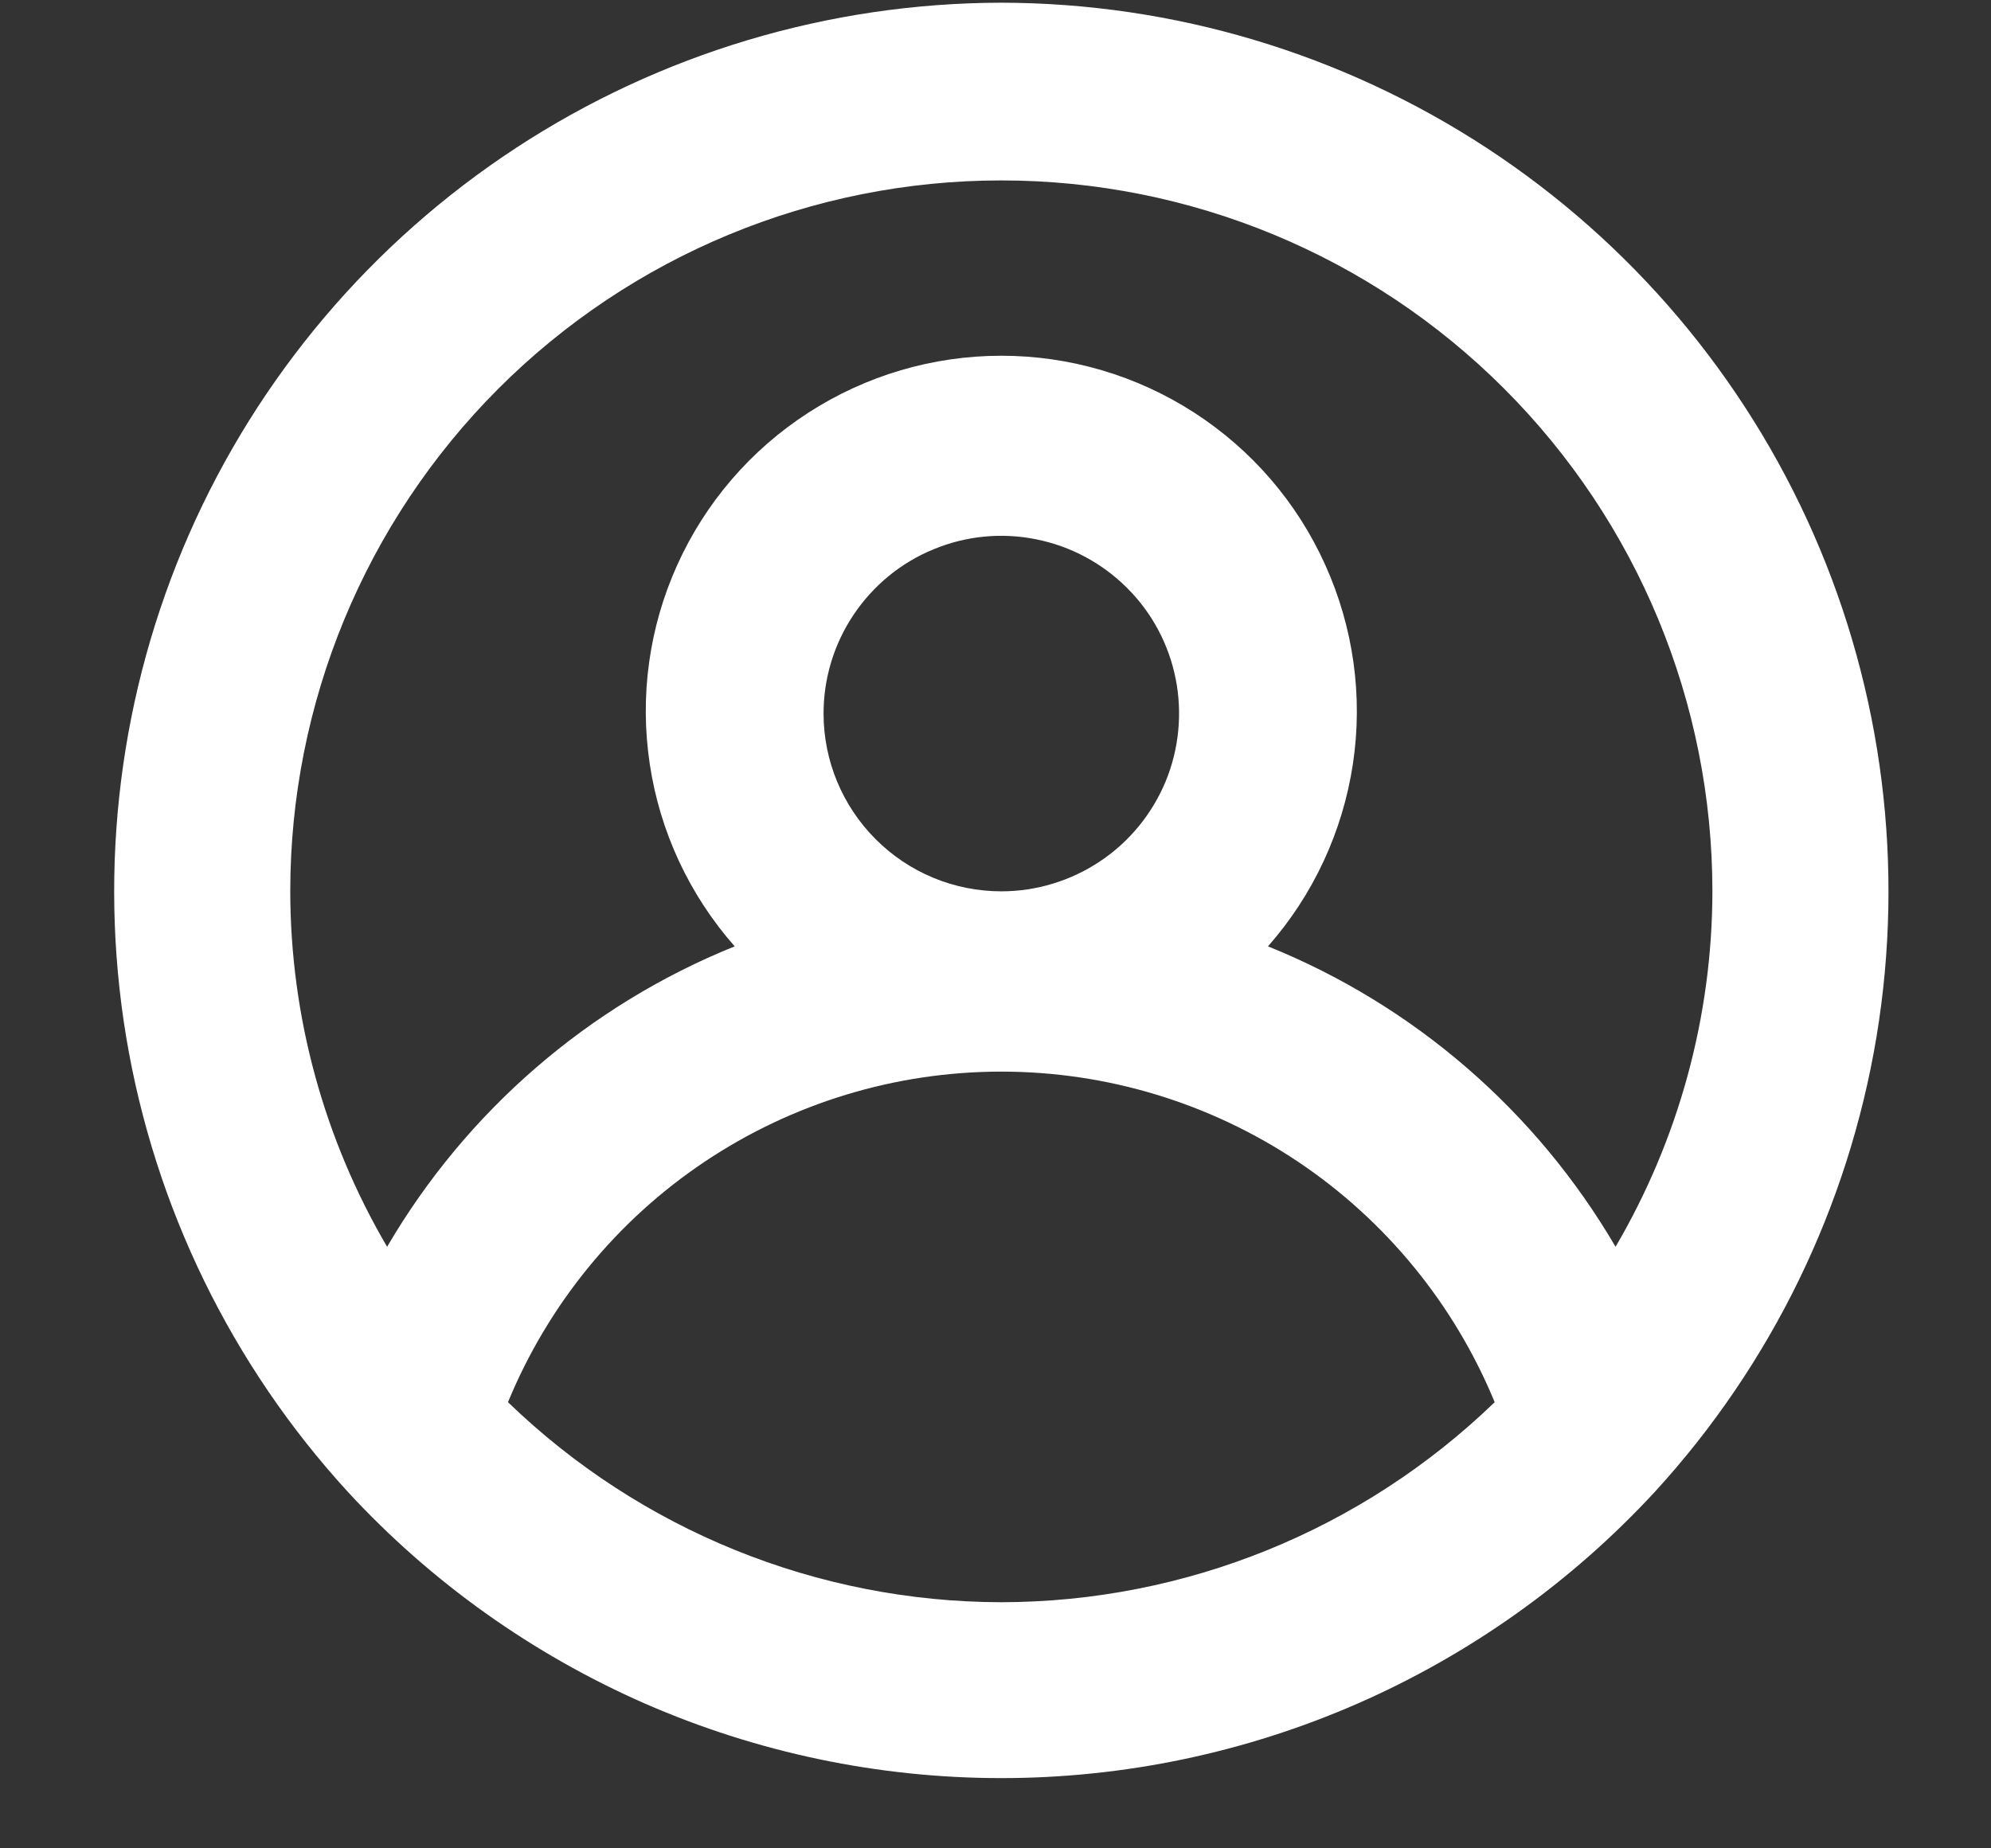 <svg width="14" height="13" viewBox="0 0 14 13" fill="none" xmlns="http://www.w3.org/2000/svg">
<rect x="0" y="0" width="14" height="13" fill="#333333" stroke="none"/>
<path d="M7.041 0.019C5.829 0.021 4.643 0.376 3.629 1.04C2.615 1.704 1.816 2.648 1.329 3.758C0.842 4.869 0.689 6.096 0.887 7.292C1.086 8.488 1.628 9.6 2.447 10.494C3.032 11.128 3.743 11.634 4.533 11.981C5.324 12.327 6.178 12.506 7.041 12.506C7.904 12.506 8.758 12.327 9.548 11.981C10.339 11.634 11.049 11.128 11.635 10.494C12.454 9.6 12.996 8.488 13.195 7.292C13.393 6.096 13.24 4.869 12.753 3.758C12.266 2.648 11.467 1.704 10.453 1.04C9.438 0.376 8.253 0.021 7.041 0.019ZM7.041 11.269C5.746 11.267 4.503 10.762 3.572 9.862C3.855 9.175 4.335 8.586 4.953 8.172C5.571 7.758 6.297 7.537 7.041 7.537C7.784 7.537 8.511 7.758 9.129 8.172C9.746 8.586 10.227 9.175 10.51 9.862C9.579 10.762 8.336 11.267 7.041 11.269ZM5.791 5.019C5.791 4.771 5.864 4.53 6.002 4.324C6.139 4.119 6.334 3.958 6.563 3.864C6.791 3.769 7.042 3.744 7.285 3.793C7.527 3.841 7.75 3.96 7.925 4.135C8.1 4.309 8.219 4.532 8.267 4.775C8.315 5.017 8.29 5.269 8.196 5.497C8.101 5.725 7.941 5.921 7.735 6.058C7.53 6.195 7.288 6.269 7.041 6.269C6.709 6.269 6.391 6.137 6.157 5.902C5.923 5.668 5.791 5.35 5.791 5.019ZM11.36 8.769C10.801 7.813 9.942 7.07 8.916 6.656C9.234 6.295 9.441 5.85 9.513 5.374C9.585 4.899 9.517 4.412 9.319 3.974C9.122 3.535 8.801 3.163 8.397 2.902C7.993 2.641 7.522 2.502 7.041 2.502C6.56 2.502 6.089 2.641 5.685 2.902C5.28 3.163 4.96 3.535 4.762 3.974C4.564 4.412 4.497 4.899 4.569 5.374C4.64 5.85 4.848 6.295 5.166 6.656C4.14 7.07 3.281 7.813 2.722 8.769C2.277 8.01 2.042 7.148 2.041 6.269C2.041 4.942 2.568 3.671 3.505 2.733C4.443 1.795 5.715 1.269 7.041 1.269C8.367 1.269 9.639 1.795 10.576 2.733C11.514 3.671 12.041 4.942 12.041 6.269C12.04 7.148 11.805 8.01 11.36 8.769Z" fill="white"/>
</svg>
